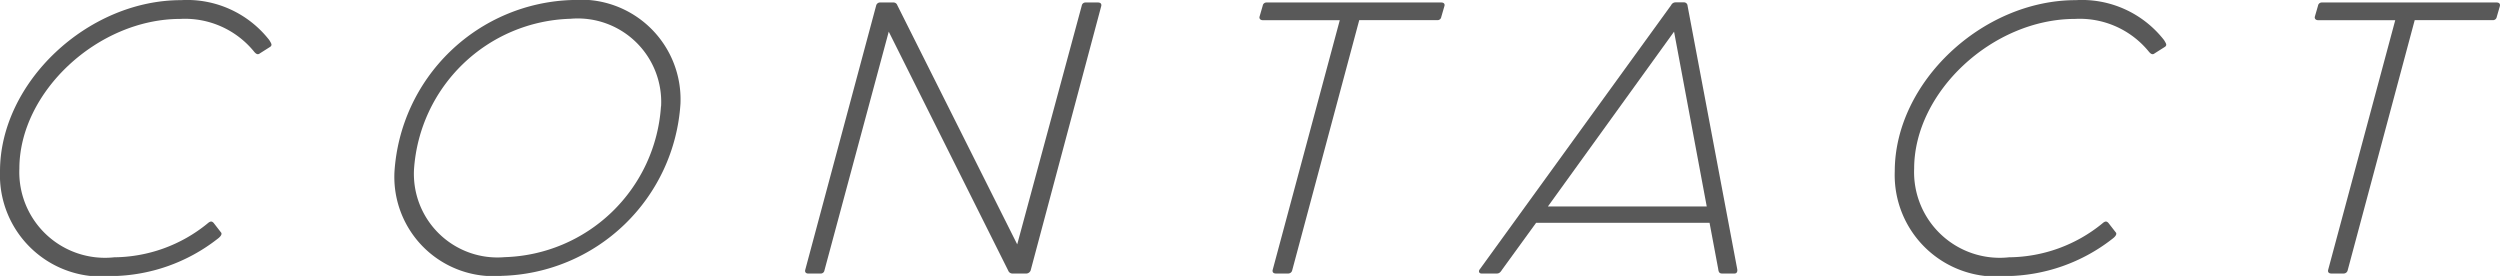 <svg id="hd_nav_contact" xmlns="http://www.w3.org/2000/svg" width="89.072" height="9.83" viewBox="0 0 89.072 9.83">
  <g id="グループ_8" data-name="グループ 8">
    <path id="パス_15" data-name="パス 15" d="M1278.816,159.365c0-3.17,3.121-6.1,6.45-6.1a3.715,3.715,0,0,1,3.145,1.424c.074.124.111.173.037.236l-.371.235c-.074.061-.135.024-.2-.05a3.175,3.175,0,0,0-2.638-1.176c-2.935,0-5.733,2.6-5.733,5.336a3.051,3.051,0,0,0,3.38,3.157,5.323,5.323,0,0,0,3.318-1.2c.113-.1.162-.087.224-.024l.259.334c.05.05.013.136-.124.236a6.243,6.243,0,0,1-3.788,1.324A3.615,3.615,0,0,1,1278.816,159.365Z" transform="translate(-1278.816 -153.26)" fill="#595959"/>
    <path id="パス_16" data-name="パス 16" d="M1293.244,159.389a6.541,6.541,0,0,1,6.352-6.129,3.553,3.553,0,0,1,3.838,3.7,6.552,6.552,0,0,1-6.364,6.128A3.537,3.537,0,0,1,1293.244,159.389Zm9.5-2.34a2.974,2.974,0,0,0-3.231-3.12,5.751,5.751,0,0,0-5.572,5.361,2.977,2.977,0,0,0,3.231,3.132A5.753,5.753,0,0,0,1302.74,157.049Z" transform="translate(-1279.19 -153.26)" fill="#595959"/>
    <path id="パス_17" data-name="パス 17" d="M1308.27,162.871l2.525-9.41a.144.144,0,0,1,.136-.111h.483a.145.145,0,0,1,.136.1l4.271,8.518,2.3-8.506a.132.132,0,0,1,.135-.111h.445c.087,0,.136.049.112.135l-2.513,9.41a.174.174,0,0,1-.149.112h-.5a.16.16,0,0,1-.148-.1l-4.259-8.518-2.291,8.506a.132.132,0,0,1-.135.112h-.446C1308.294,163.007,1308.245,162.957,1308.27,162.871Z" transform="translate(-1279.579 -153.262)" fill="#595959"/>
    <path id="パス_18" data-name="パス 18" d="M1331.471,153.485l-.111.384a.132.132,0,0,1-.135.111h-2.787l-2.389,8.915a.145.145,0,0,1-.136.112h-.446c-.086,0-.135-.05-.111-.136l2.389-8.89H1325c-.087,0-.136-.061-.111-.135l.111-.384a.133.133,0,0,1,.136-.111h6.227C1331.446,153.35,1331.5,153.4,1331.471,153.485Z" transform="translate(-1280.01 -153.262)" fill="#595959"/>
    <path id="パス_19" data-name="パス 19" d="M1342.019,163.007h-.446c-.1,0-.124-.062-.136-.161l-.309-1.647h-6.178l-1.214,1.672c-.062.1-.111.136-.186.136H1333c-.074,0-.124-.075-.05-.161l6.81-9.4a.175.175,0,0,1,.149-.1h.3a.127.127,0,0,1,.136.123l1.77,9.385C1342.13,162.945,1342.093,163.007,1342.019,163.007Zm-.991-2.39-1.164-6.227-4.494,6.227Z" transform="translate(-1280.219 -153.262)" fill="#595959"/>
    <path id="パス_20" data-name="パス 20" d="M1348.121,159.365c0-3.17,3.12-6.1,6.45-6.1a3.715,3.715,0,0,1,3.145,1.424c.074.124.111.173.037.236l-.371.235c-.074.061-.136.024-.2-.05a3.175,3.175,0,0,0-2.638-1.176c-2.935,0-5.732,2.6-5.732,5.336a3.051,3.051,0,0,0,3.38,3.157,5.323,5.323,0,0,0,3.318-1.2c.112-.1.162-.087.223-.024l.26.334c.05.05.013.136-.124.236a6.244,6.244,0,0,1-3.789,1.324A3.615,3.615,0,0,1,1348.121,159.365Z" transform="translate(-1280.613 -153.26)" fill="#595959"/>
    <path id="パス_21" data-name="パス 21" d="M1370.077,153.485l-.111.384a.133.133,0,0,1-.136.111h-2.786l-2.389,8.915a.146.146,0,0,1-.136.112h-.446c-.087,0-.136-.05-.111-.136l2.389-8.89H1363.6c-.086,0-.135-.061-.111-.135l.111-.384a.133.133,0,0,1,.136-.111h6.228C1370.052,153.35,1370.1,153.4,1370.077,153.485Z" transform="translate(-1281.011 -153.262)" fill="#595959"/>
  </g>
</svg>
